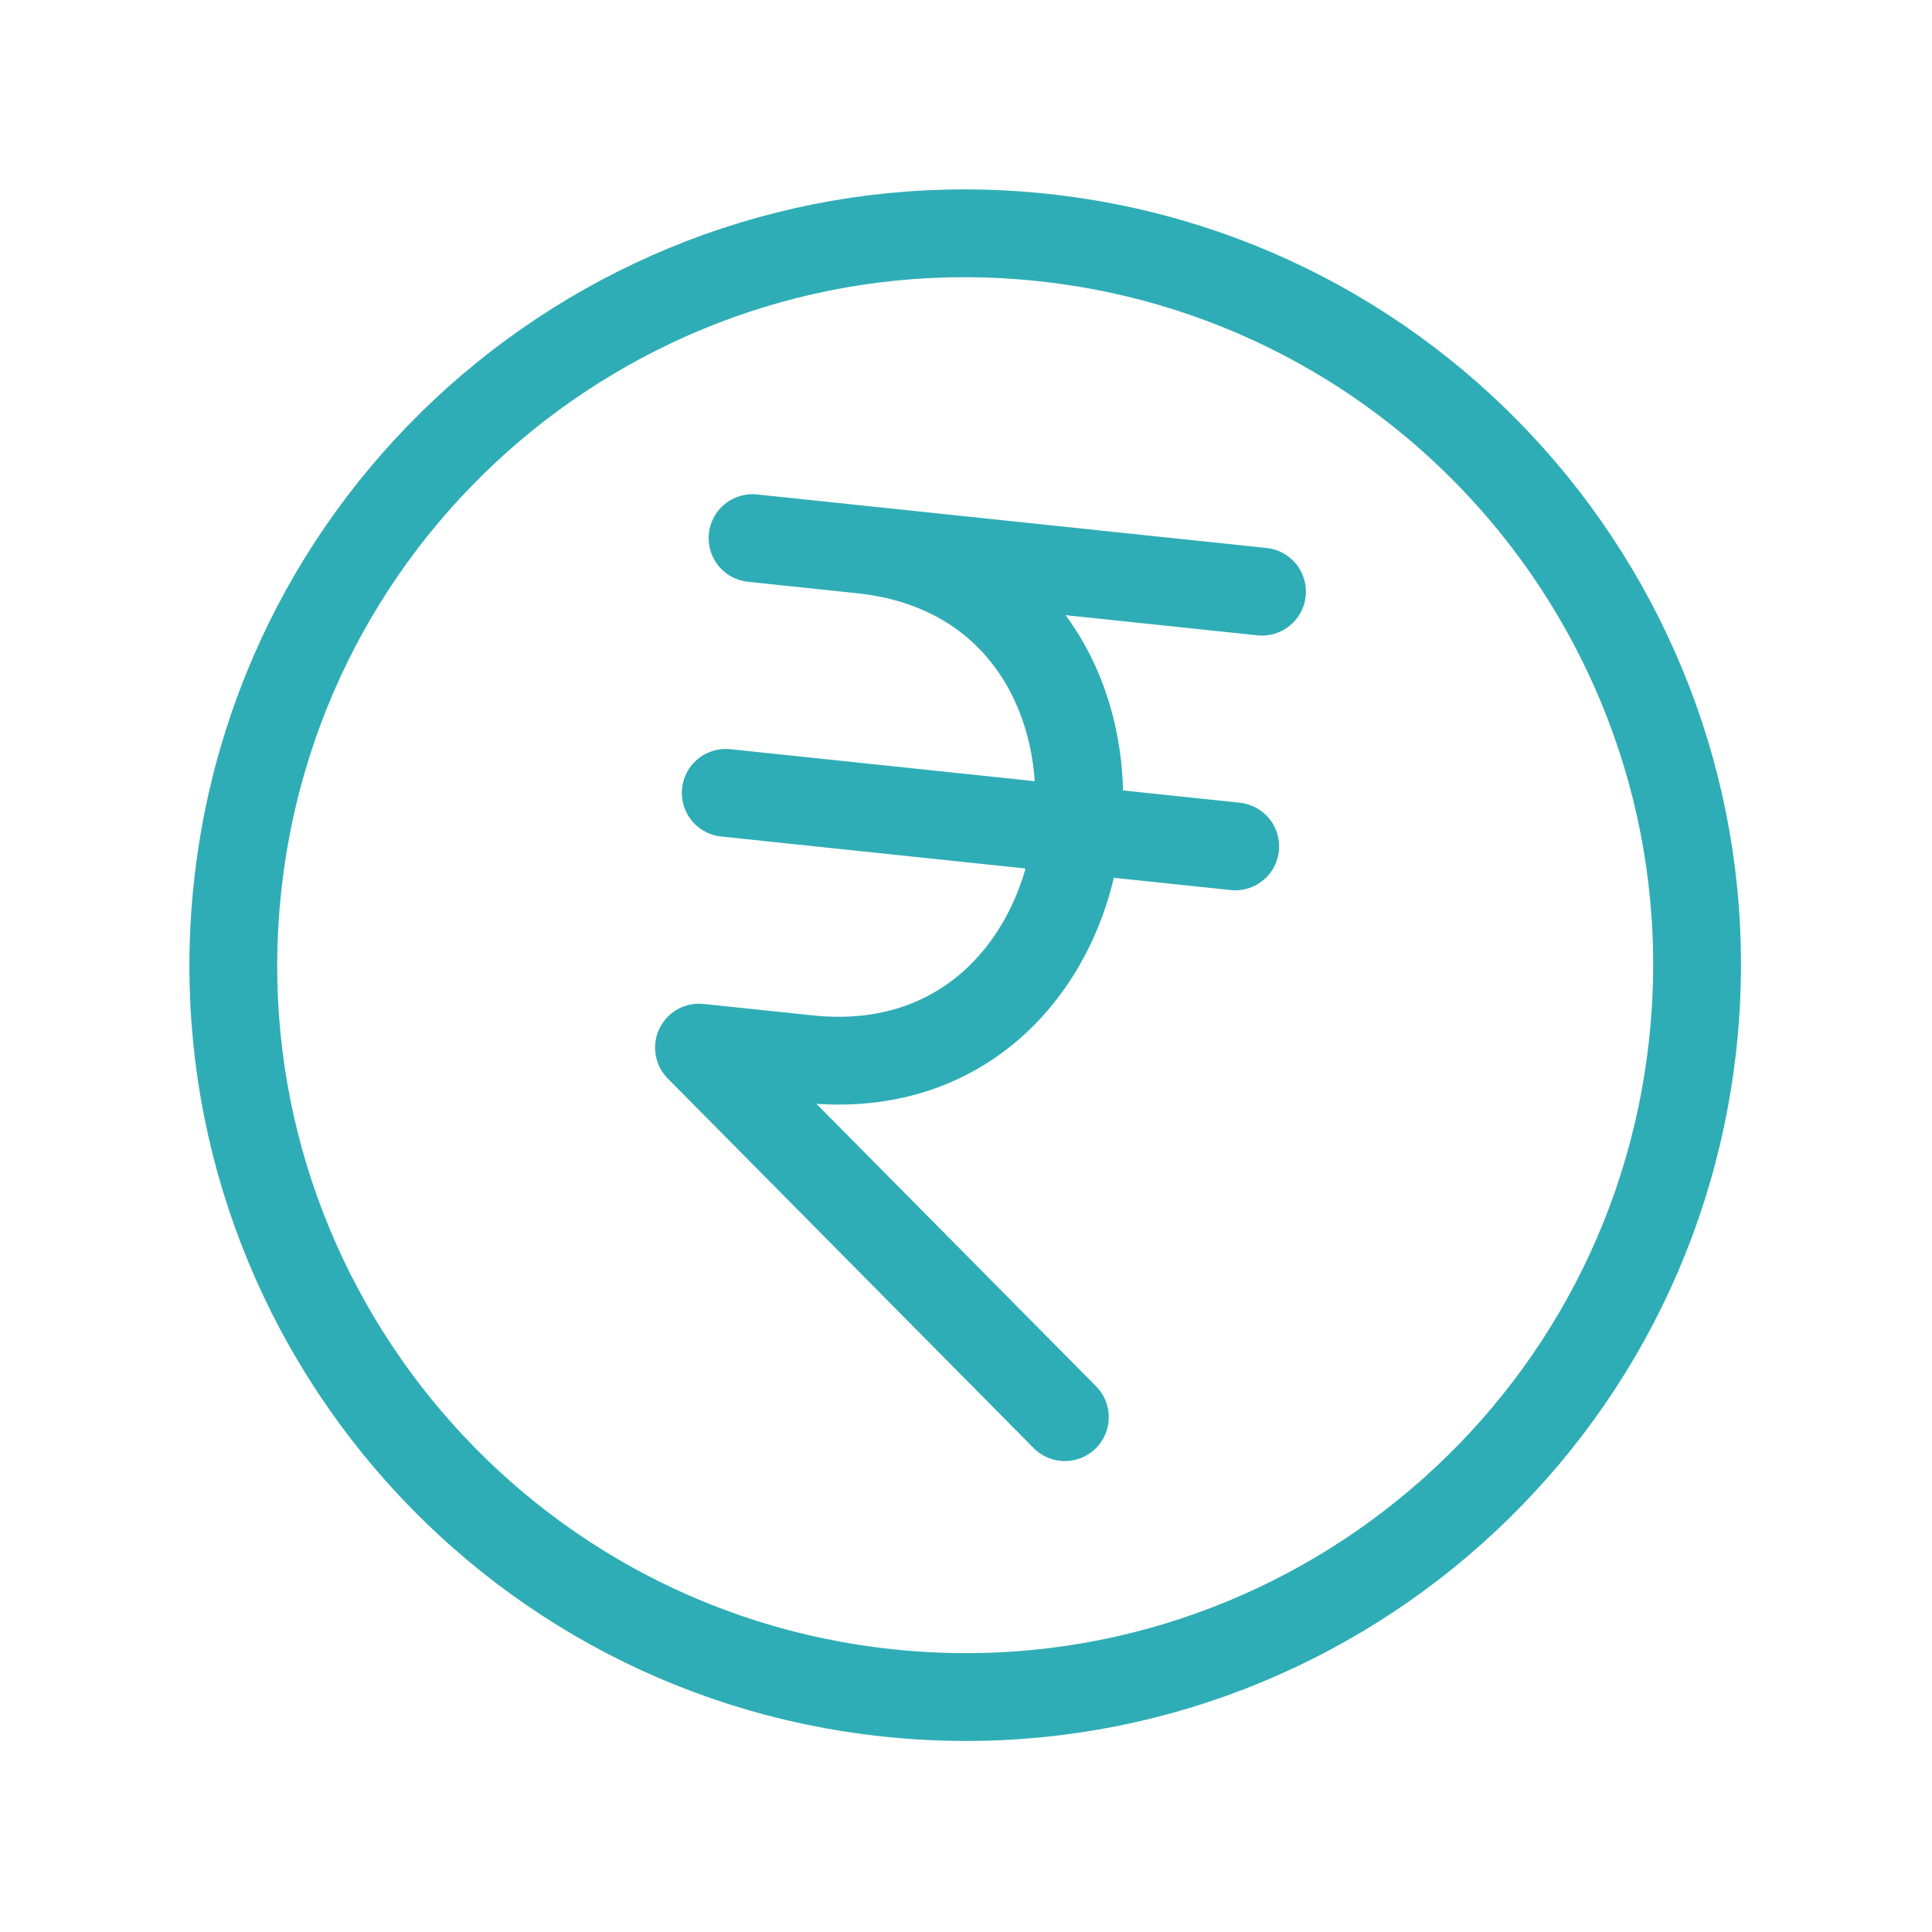 <svg width="66" height="66" viewBox="0 0 66 66" fill="none" xmlns="http://www.w3.org/2000/svg">
<g clip-path="url(#clip0_232_24993)">
<path d="M24.793 27.085L42.197 28.914M25.708 18.383L43.112 20.212M36.377 48.413L23.878 35.788L27.608 36.179C38.659 37.341 40.488 19.936 29.437 18.775M57.836 35.586C56.392 49.317 44.091 59.279 30.359 57.835C16.628 56.392 6.666 44.091 8.109 30.359C9.553 16.628 21.854 6.666 35.586 8.109C49.317 9.553 59.279 21.854 57.836 35.586Z" stroke="#2FADB6" stroke-width="3" stroke-linecap="round" stroke-linejoin="round"/>
</g>
<defs>
<clipPath id="clip0_232_24993">
<rect width="60" height="60" fill="white" transform="translate(6.273) rotate(6)"/>
</clipPath>
</defs>
</svg>
